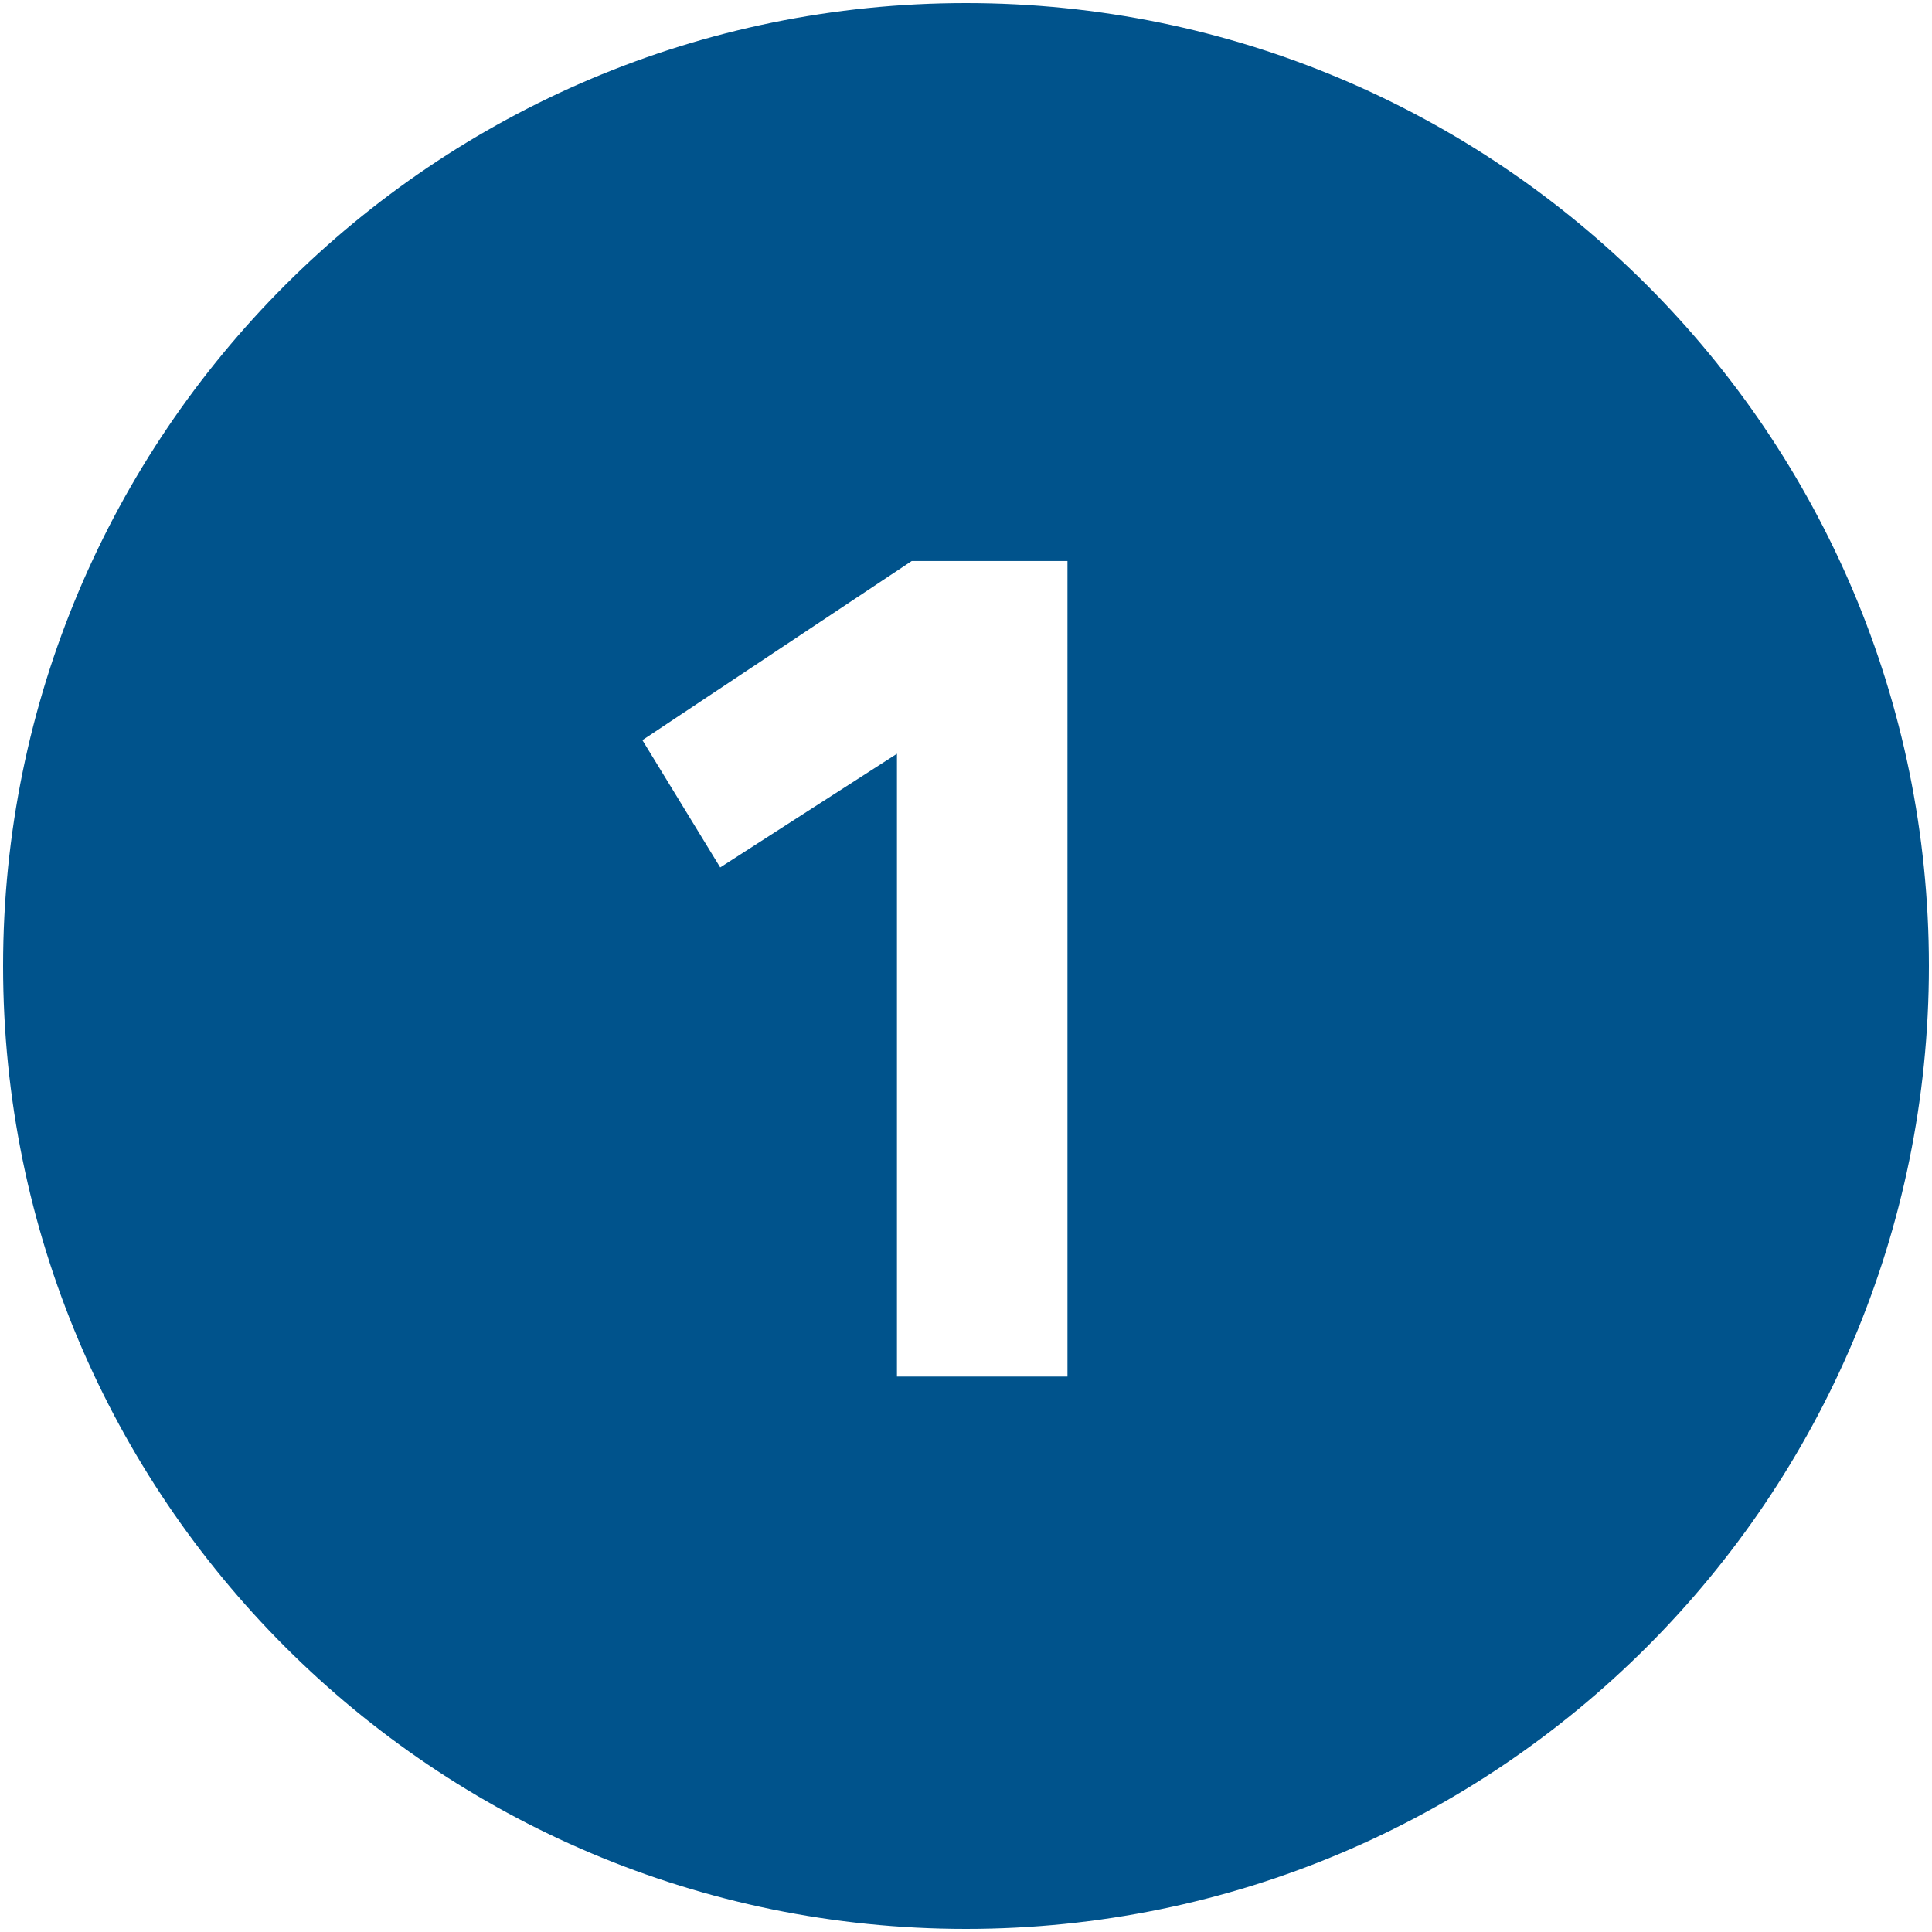 <svg xmlns="http://www.w3.org/2000/svg" xmlns:xlink="http://www.w3.org/1999/xlink" xmlns:svgjs="http://svgjs.dev/svgjs" id="Layer_1" height="300" viewBox="0 0 500 500" width="300"><g width="100%" height="100%" transform="matrix(1,0,0,1,0,0)"><linearGradient id="SVGID_1_" gradientUnits="userSpaceOnUse" x1="465.85" x2="34.15" y1="125.379" y2="374.621"><stop stop-opacity="1" stop-color="#00538c" offset="0"></stop><stop stop-opacity="1" stop-color="#00538c" offset="1"></stop></linearGradient><path d="m250 .8c-137.63 0-249.2 111.57-249.2 249.2s111.57 249.2 249.2 249.2 249.2-111.57 249.2-249.2-111.57-249.2-249.2-249.2zm26.26 355.45h-44.13v-161.18l-45.74 29.42-20.14-32.94 69.71-46.37h40.3z" fill="url(#SVGID_1_)" data-original-color="SVGID_1_" stroke="none" stroke-opacity="1"></path></g></svg>